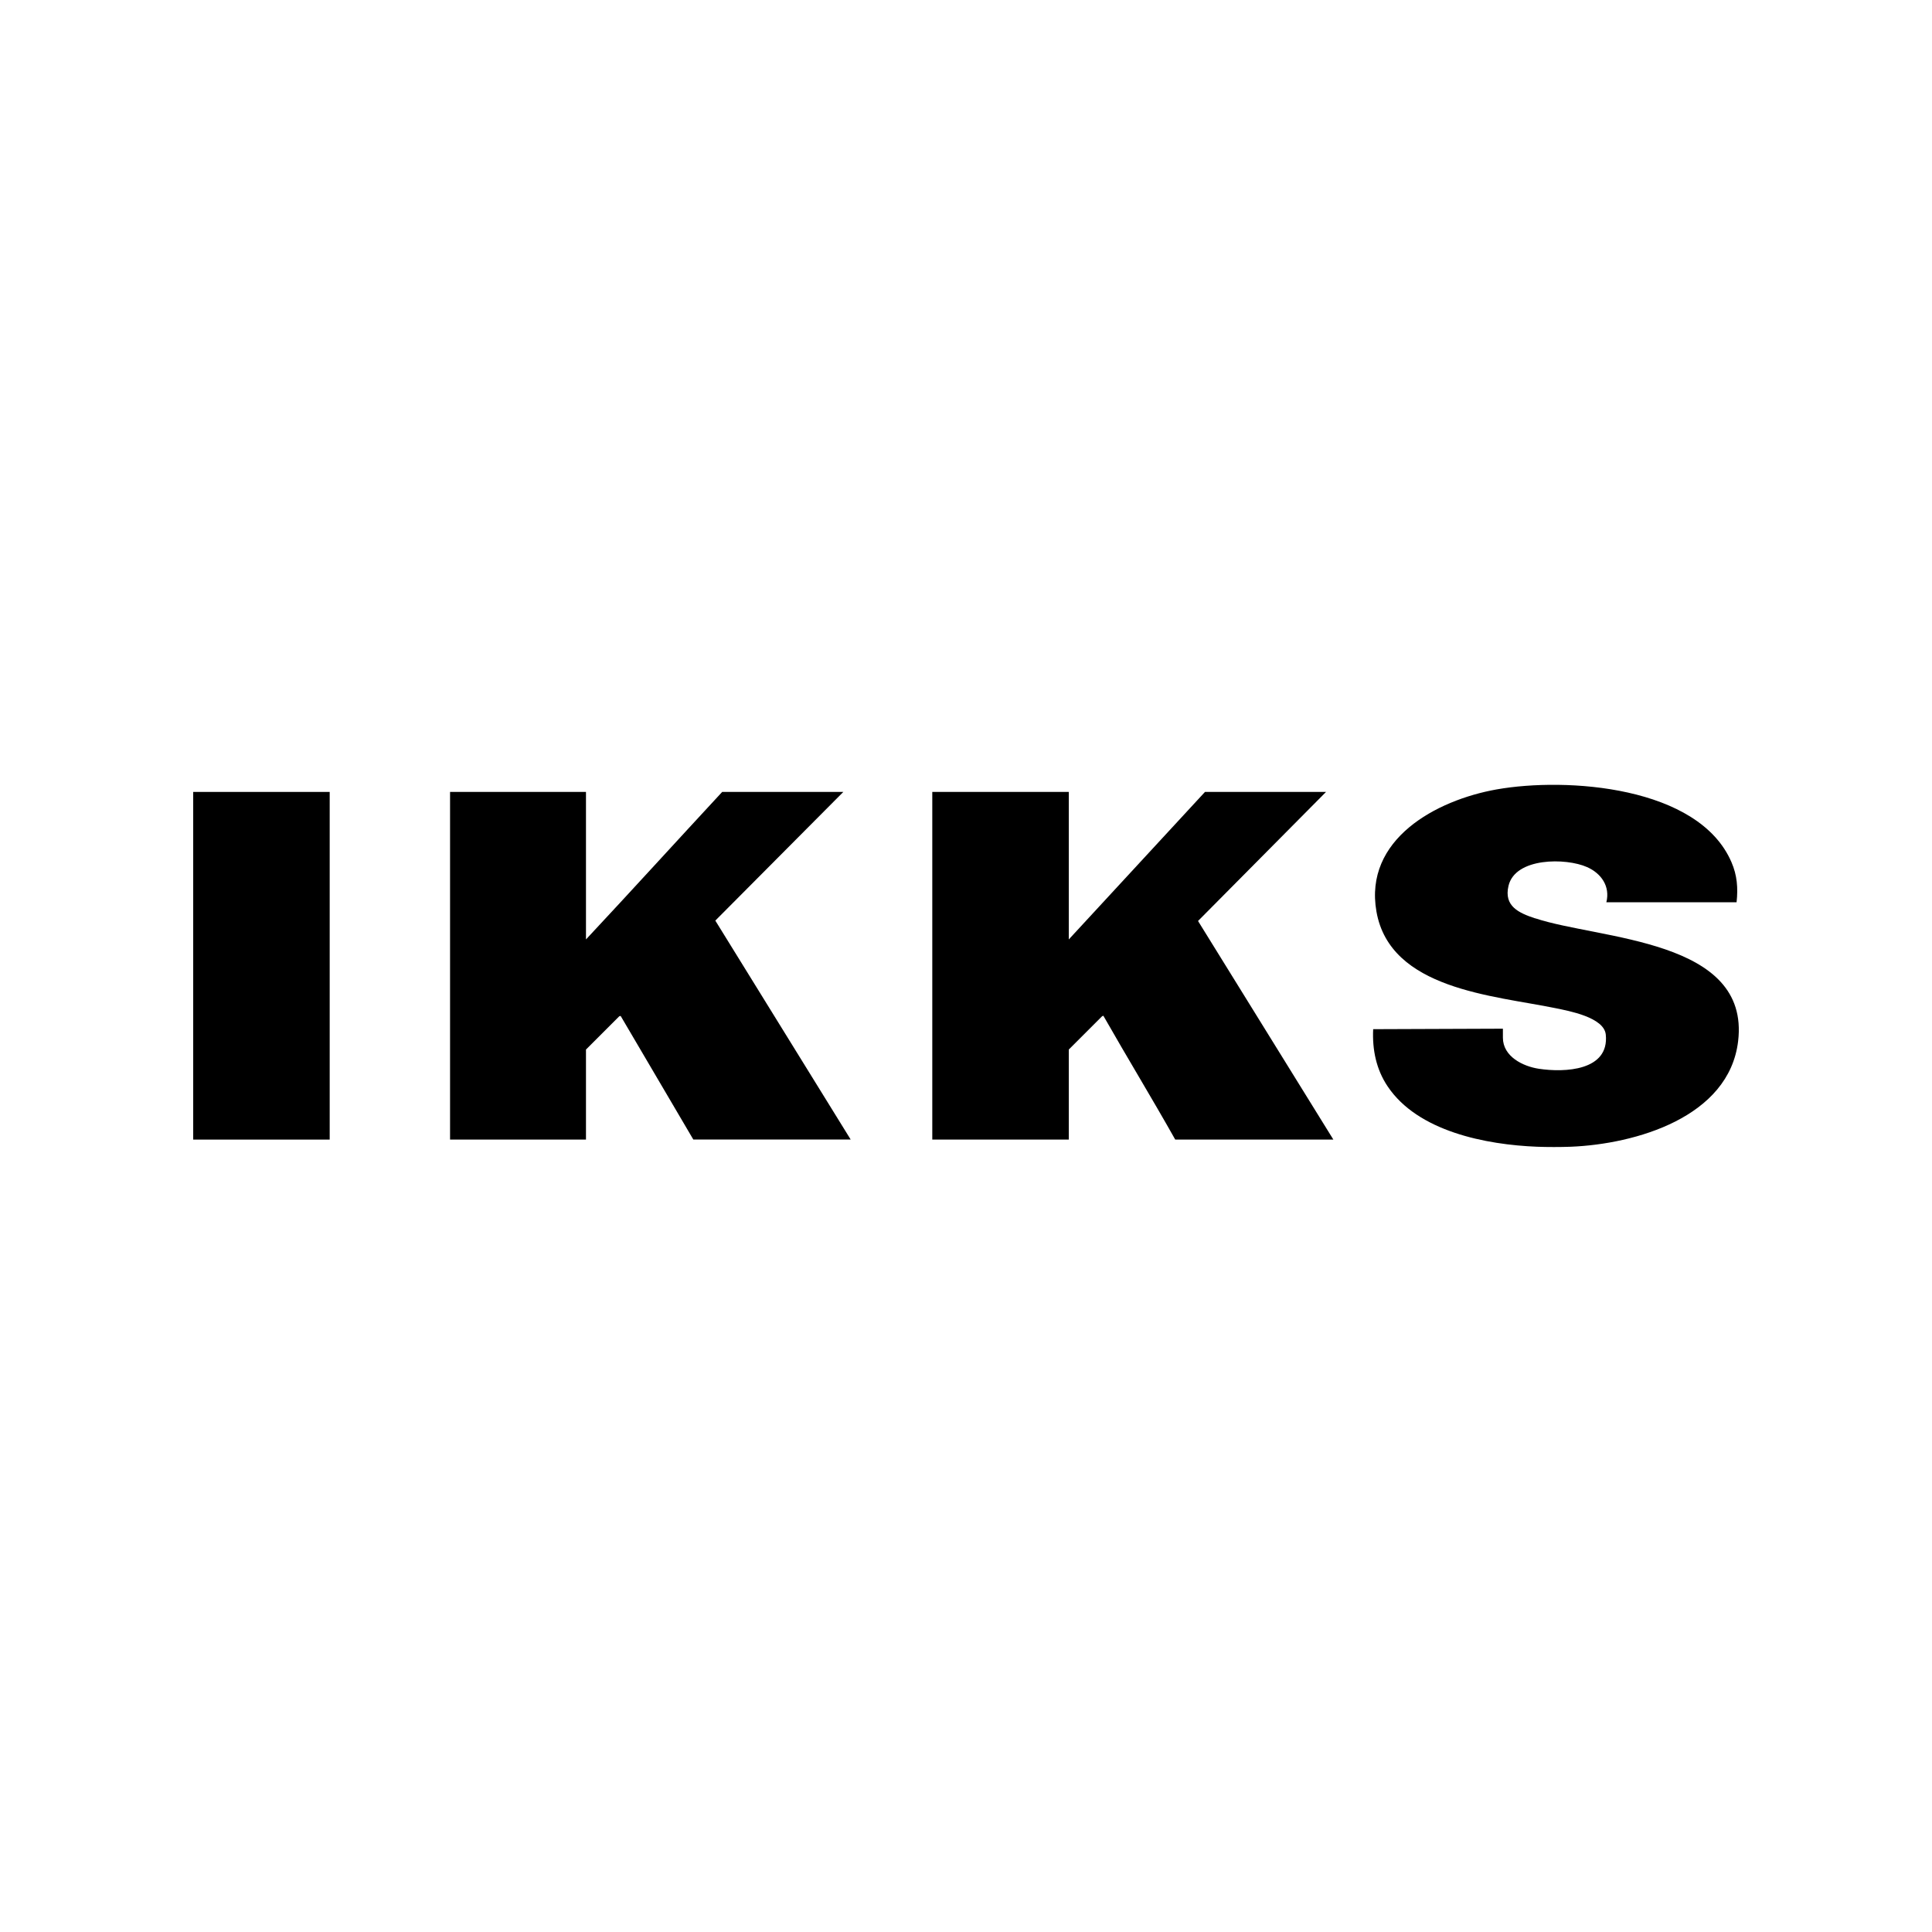 <?xml version="1.0" encoding="UTF-8"?>
<svg id="Layer_1" xmlns="http://www.w3.org/2000/svg" version="1.1" xmlns:cc="http://creativecommons.org/ns#" xmlns:dc="http://purl.org/dc/elements/1.1/" xmlns:rdf="http://www.w3.org/1999/02/22-rdf-syntax-ns#" xmlns:svg="http://www.w3.org/2000/svg" viewBox="0 0 200 200">
  <!-- Generator: Adobe Illustrator 29.6.1, SVG Export Plug-In . SVG Version: 2.1.1 Build 9)  -->
  <path d="M158.92,95.07c-1.69-.56-3.26-1.26-2.76-3.37.7-2.95,5.96-2.91,8.13-1.94,1.47.65,2.41,1.99,2,3.64h13.48c.16-1.47.06-2.79-.53-4.15-3.4-7.89-17.08-8.81-24.31-7.53-6.25,1.11-13.76,5.15-12.44,12.65,1.42,8.06,12.13,8.68,18.51,9.99,1.41.29,5.05.95,5.23,2.74.38,3.76-4.27,3.94-6.92,3.54-1.66-.25-3.73-1.27-3.73-3.22v-.93l-13.43.05c-.1,2.11.31,4.15,1.49,5.91,3.13,4.69,10.21,6.05,15.48,6.26,1.1.04,2.38.04,3.48,0,6.69-.27,16.39-3.04,17.33-10.93,1.26-10.59-14.33-10.5-21.01-12.72Z"/>
  <rect x="20" y="81.98" width="14.13" height="35.99"/>
  <path d="M137.29,81.98h-12.55l-14.1,15.27v-15.27h-14.13v35.99h14.13v-9.32l3.45-3.45.13-.05c2.44,4.29,5.02,8.52,7.44,12.82h16.37l-14.01-22.63,13.26-13.37Z"/>
  <path d="M87.31,81.98h-12.55c-4.71,5.08-9.37,10.21-14.1,15.27v-15.27h-14.07v35.99h14.07v-9.32l3.45-3.45.14-.03,7.52,12.79h16.29l-14.01-22.66,13.26-13.33Z"/>
</svg>